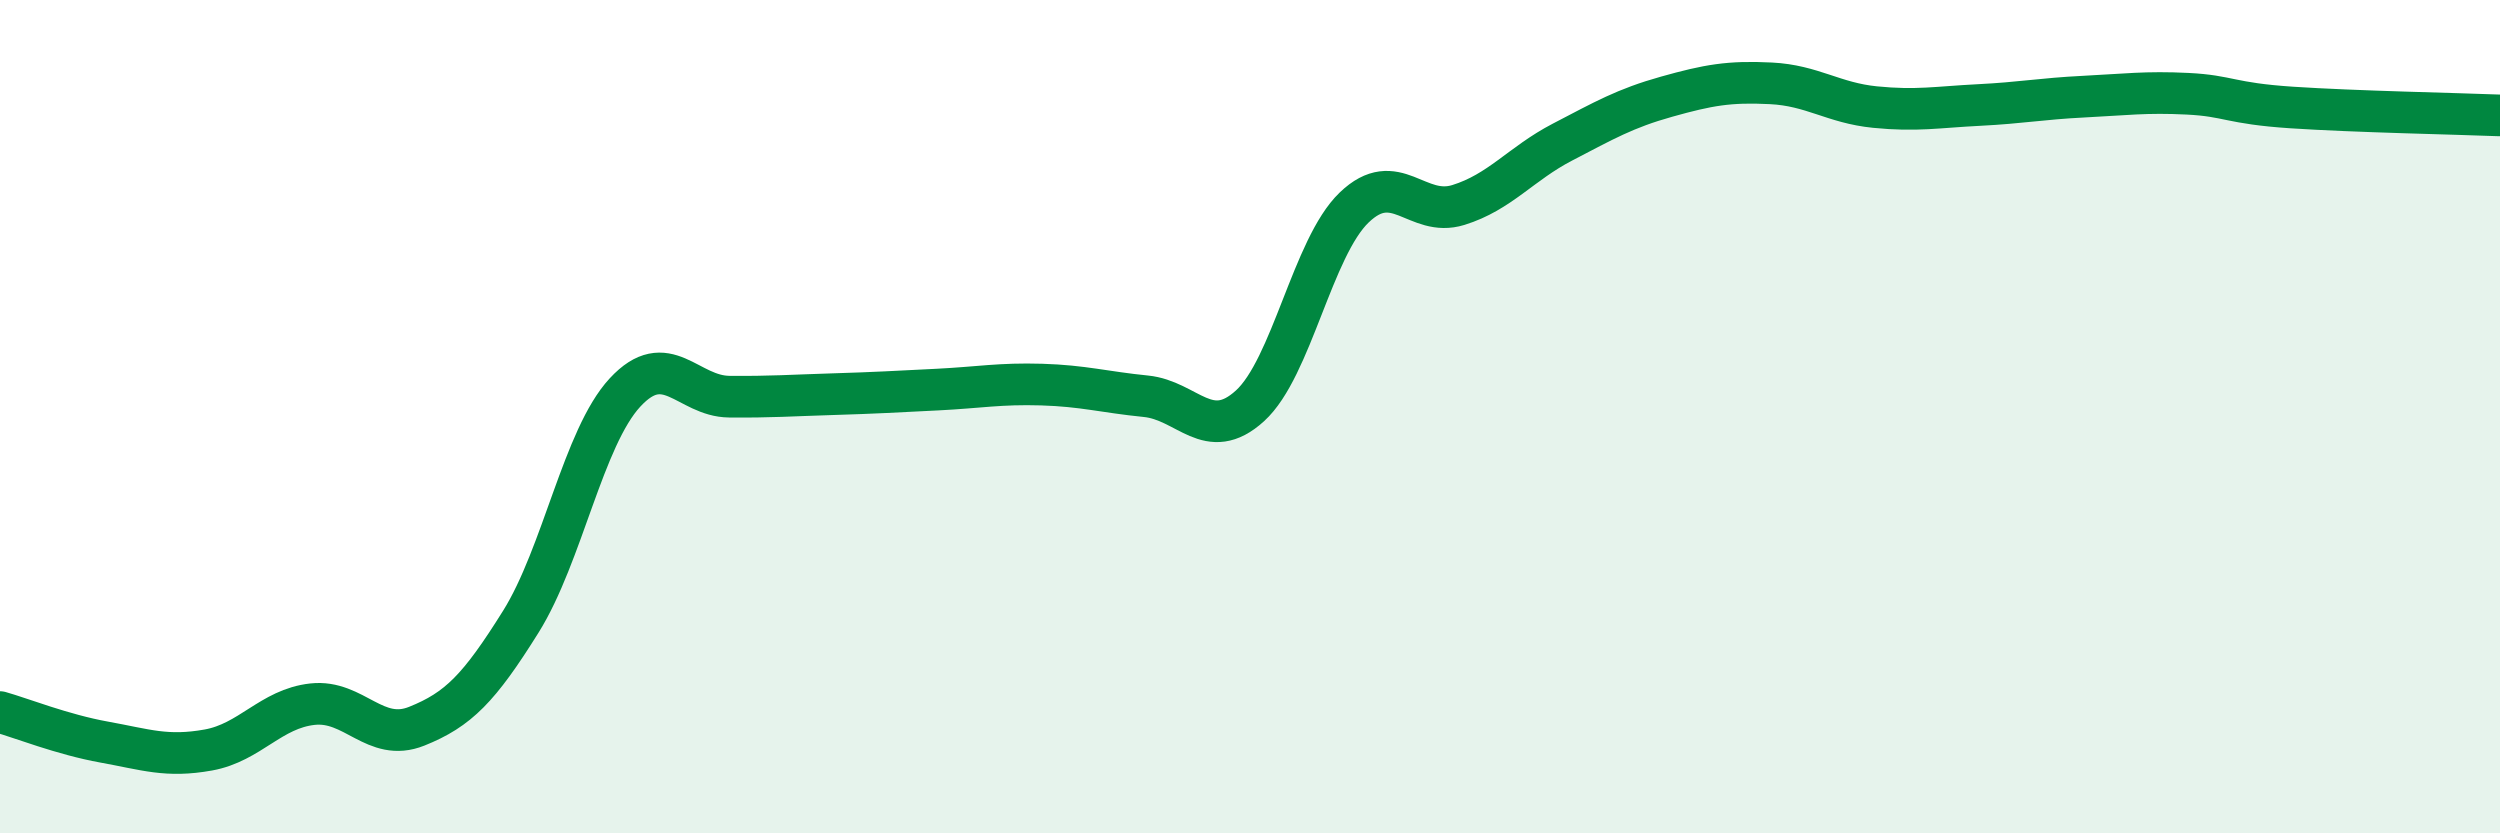 
    <svg width="60" height="20" viewBox="0 0 60 20" xmlns="http://www.w3.org/2000/svg">
      <path
        d="M 0,17.09 C 0.5,17.23 1.5,17.63 2.5,17.81 C 3.5,17.99 4,18.18 5,18 C 6,17.82 6.5,17.01 7.5,16.9 C 8.5,16.79 9,17.83 10,17.43 C 11,17.03 11.5,16.52 12.5,14.92 C 13.5,13.32 14,10.5 15,9.42 C 16,8.34 16.5,9.51 17.5,9.52 C 18.5,9.53 19,9.49 20,9.46 C 21,9.43 21.5,9.4 22.5,9.35 C 23.5,9.3 24,9.2 25,9.23 C 26,9.26 26.5,9.41 27.5,9.51 C 28.5,9.61 29,10.65 30,9.74 C 31,8.83 31.5,5.94 32.5,4.98 C 33.5,4.02 34,5.23 35,4.92 C 36,4.61 36.5,3.93 37.5,3.41 C 38.5,2.89 39,2.6 40,2.32 C 41,2.04 41.5,1.95 42.5,2 C 43.5,2.05 44,2.47 45,2.57 C 46,2.67 46.5,2.57 47.5,2.52 C 48.5,2.47 49,2.37 50,2.32 C 51,2.27 51.5,2.2 52.5,2.25 C 53.5,2.3 53.5,2.48 55,2.58 C 56.5,2.68 59,2.73 60,2.77L60 20L0 20Z"
        fill="#008740"
        opacity="0.1"
        stroke-linecap="round"
        stroke-linejoin="round"
      />
      <path
        d="M 0,17.09 C 0.5,17.23 1.5,17.63 2.5,17.81 C 3.5,17.99 4,18.18 5,18 C 6,17.82 6.5,17.01 7.5,16.9 C 8.5,16.79 9,17.83 10,17.43 C 11,17.03 11.5,16.52 12.5,14.92 C 13.5,13.32 14,10.5 15,9.42 C 16,8.34 16.5,9.51 17.5,9.52 C 18.5,9.53 19,9.49 20,9.46 C 21,9.43 21.5,9.4 22.5,9.35 C 23.5,9.3 24,9.2 25,9.23 C 26,9.26 26.5,9.41 27.5,9.51 C 28.5,9.61 29,10.65 30,9.74 C 31,8.83 31.5,5.94 32.5,4.98 C 33.5,4.02 34,5.23 35,4.92 C 36,4.61 36.5,3.93 37.5,3.41 C 38.5,2.89 39,2.6 40,2.32 C 41,2.04 41.5,1.95 42.5,2 C 43.5,2.05 44,2.47 45,2.57 C 46,2.67 46.5,2.57 47.5,2.52 C 48.5,2.47 49,2.37 50,2.32 C 51,2.27 51.5,2.2 52.5,2.25 C 53.5,2.3 53.5,2.48 55,2.58 C 56.5,2.68 59,2.73 60,2.77"
        stroke="#008740"
        stroke-width="1"
        fill="none"
        stroke-linecap="round"
        stroke-linejoin="round"
      />
    </svg>
  